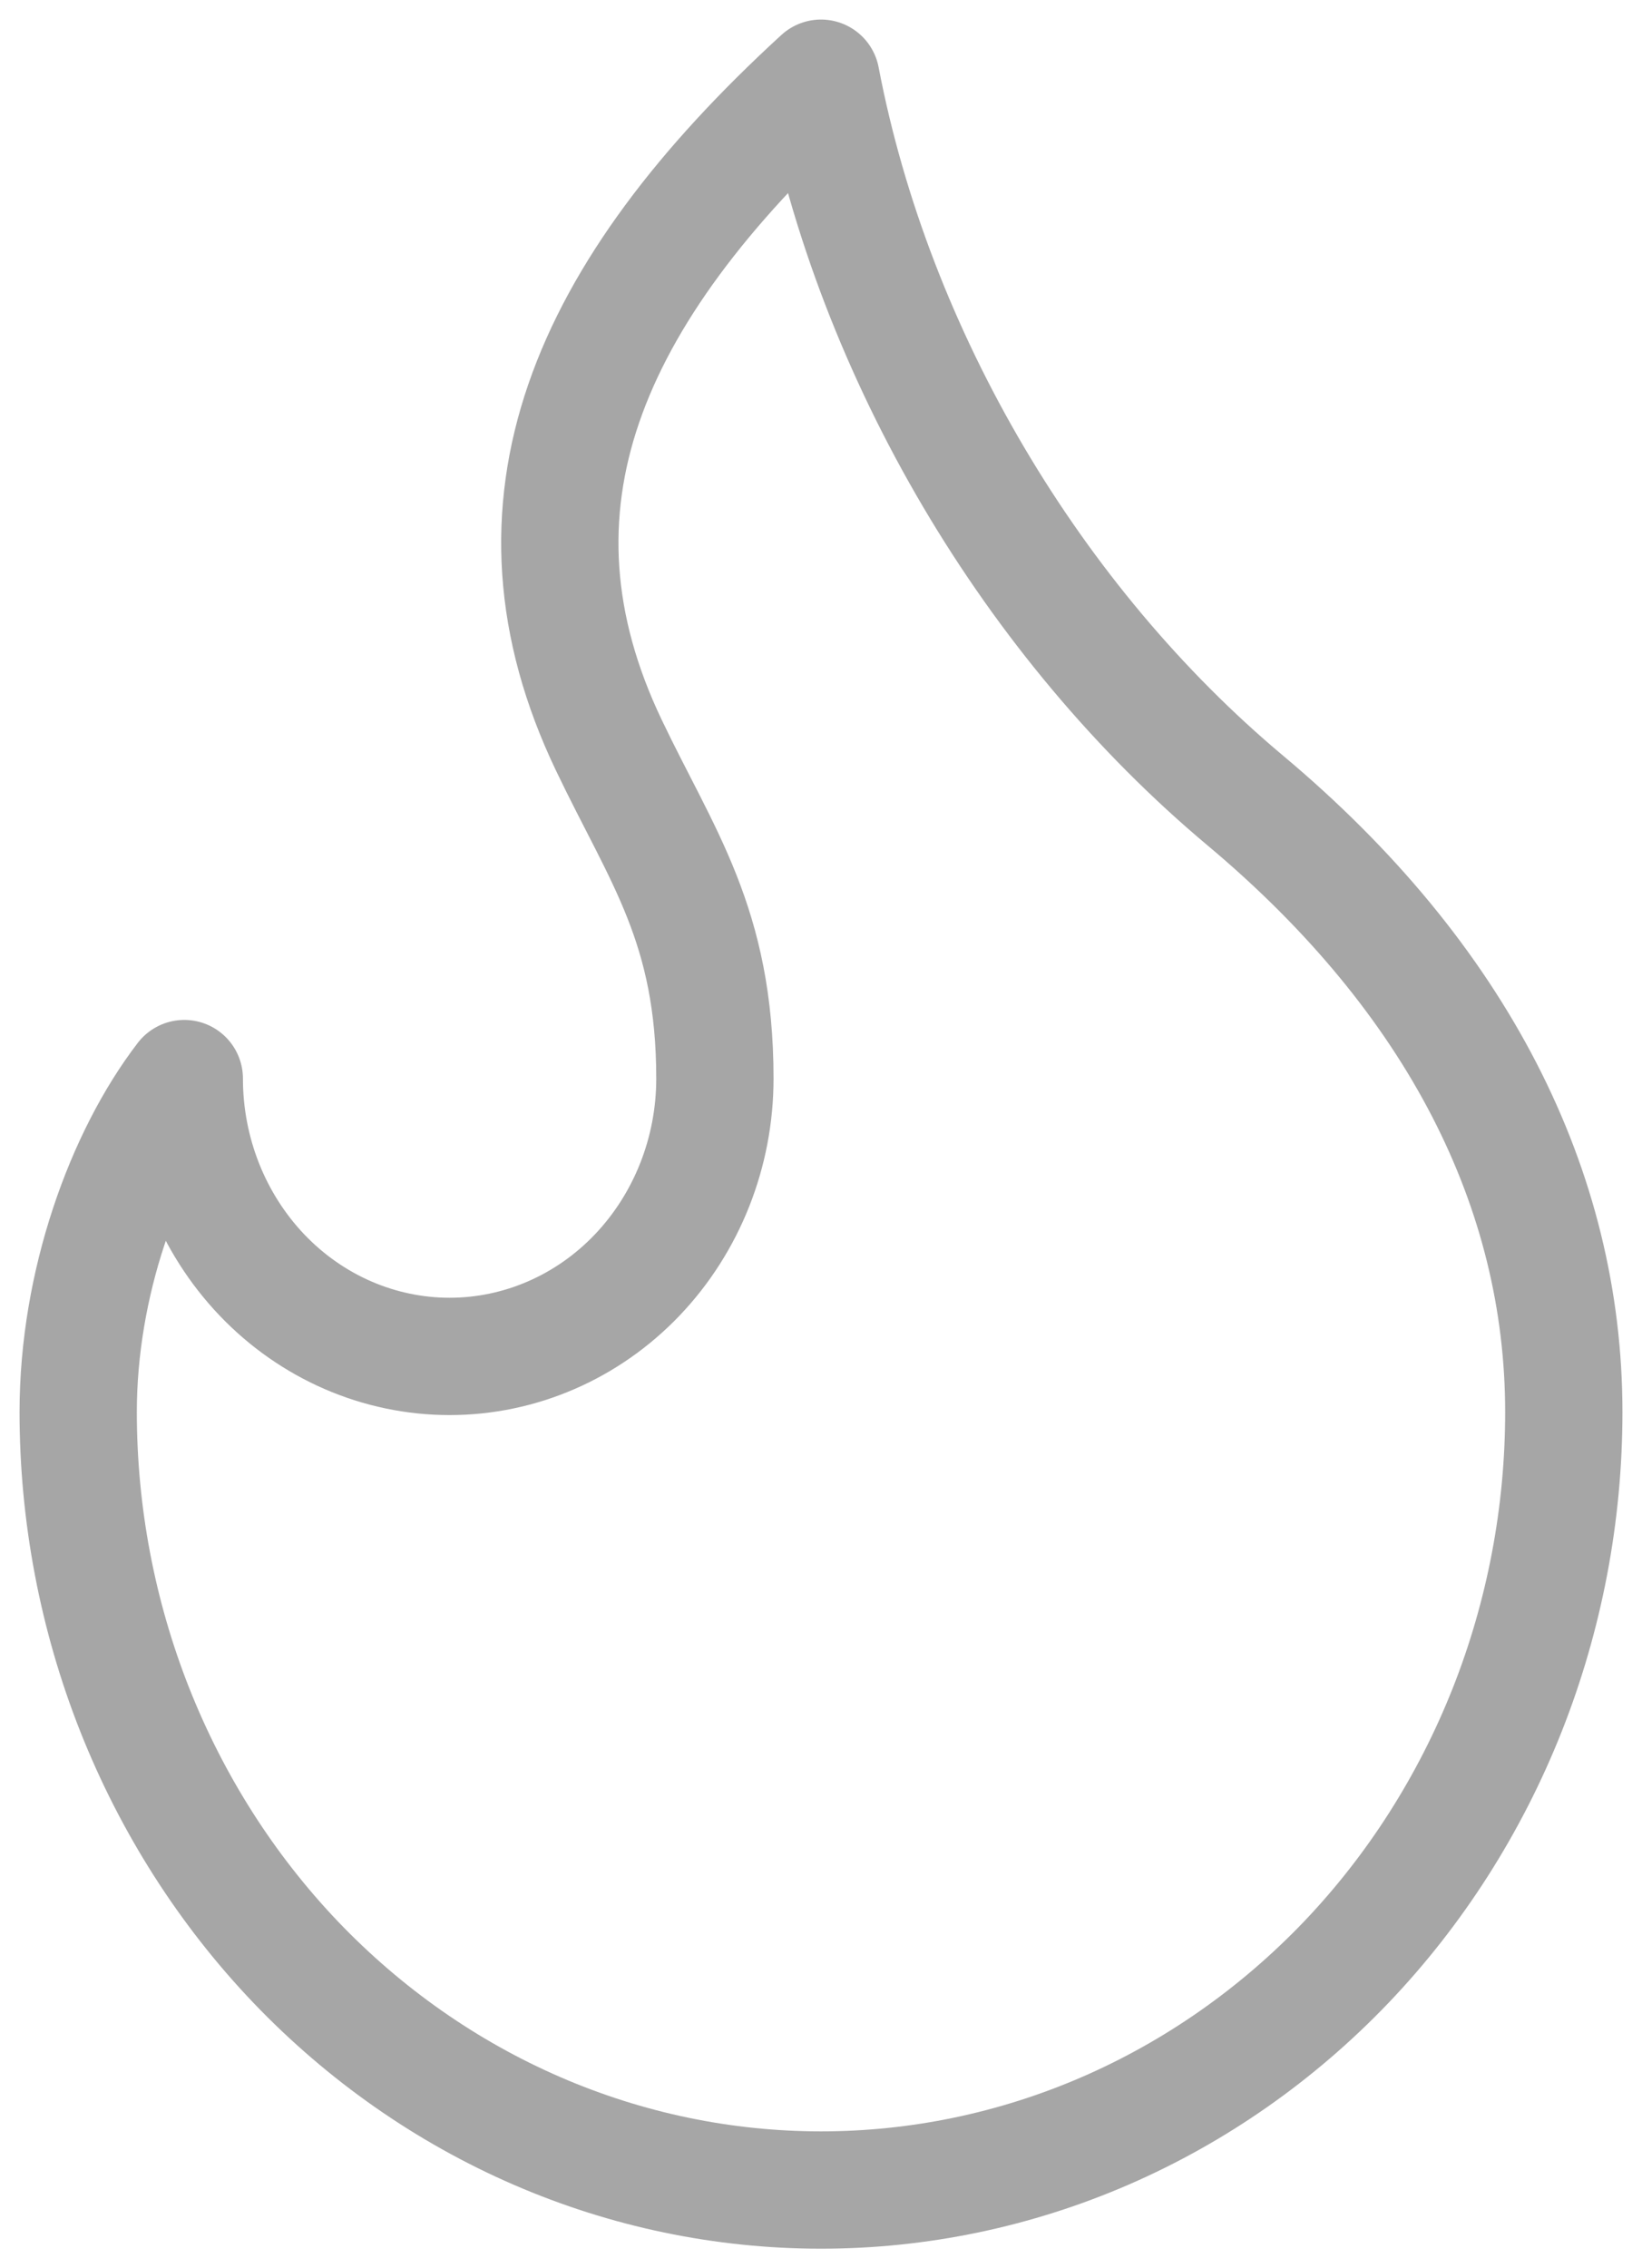 <svg xmlns="http://www.w3.org/2000/svg" fill="none" viewBox="0 0 21 29" height="29" width="21">
<path stroke-linejoin="round" stroke-linecap="round" stroke-width="1.5" stroke="#A6A6A6" d="M5.75 17.342C6.65 17.342 7.513 16.968 8.149 16.302C8.785 15.635 9.143 14.732 9.143 13.79C9.143 11.828 8.464 10.947 7.786 9.526C6.331 6.481 7.482 3.765 10.5 1C11.179 4.553 13.214 7.963 15.929 10.237C18.643 12.511 20 15.21 20 18.053C20 19.359 19.754 20.652 19.277 21.859C18.799 23.066 18.1 24.163 17.218 25.087C16.335 26.01 15.288 26.743 14.136 27.243C12.983 27.743 11.748 28 10.5 28C9.252 28 8.017 27.743 6.865 27.243C5.712 26.743 4.665 26.01 3.782 25.087C2.9 24.163 2.201 23.066 1.723 21.859C1.246 20.652 1 19.359 1 18.053C1 16.414 1.588 14.793 2.357 13.79C2.357 14.732 2.715 15.635 3.351 16.302C3.987 16.968 4.85 17.342 5.75 17.342Z"></path>
</svg>
